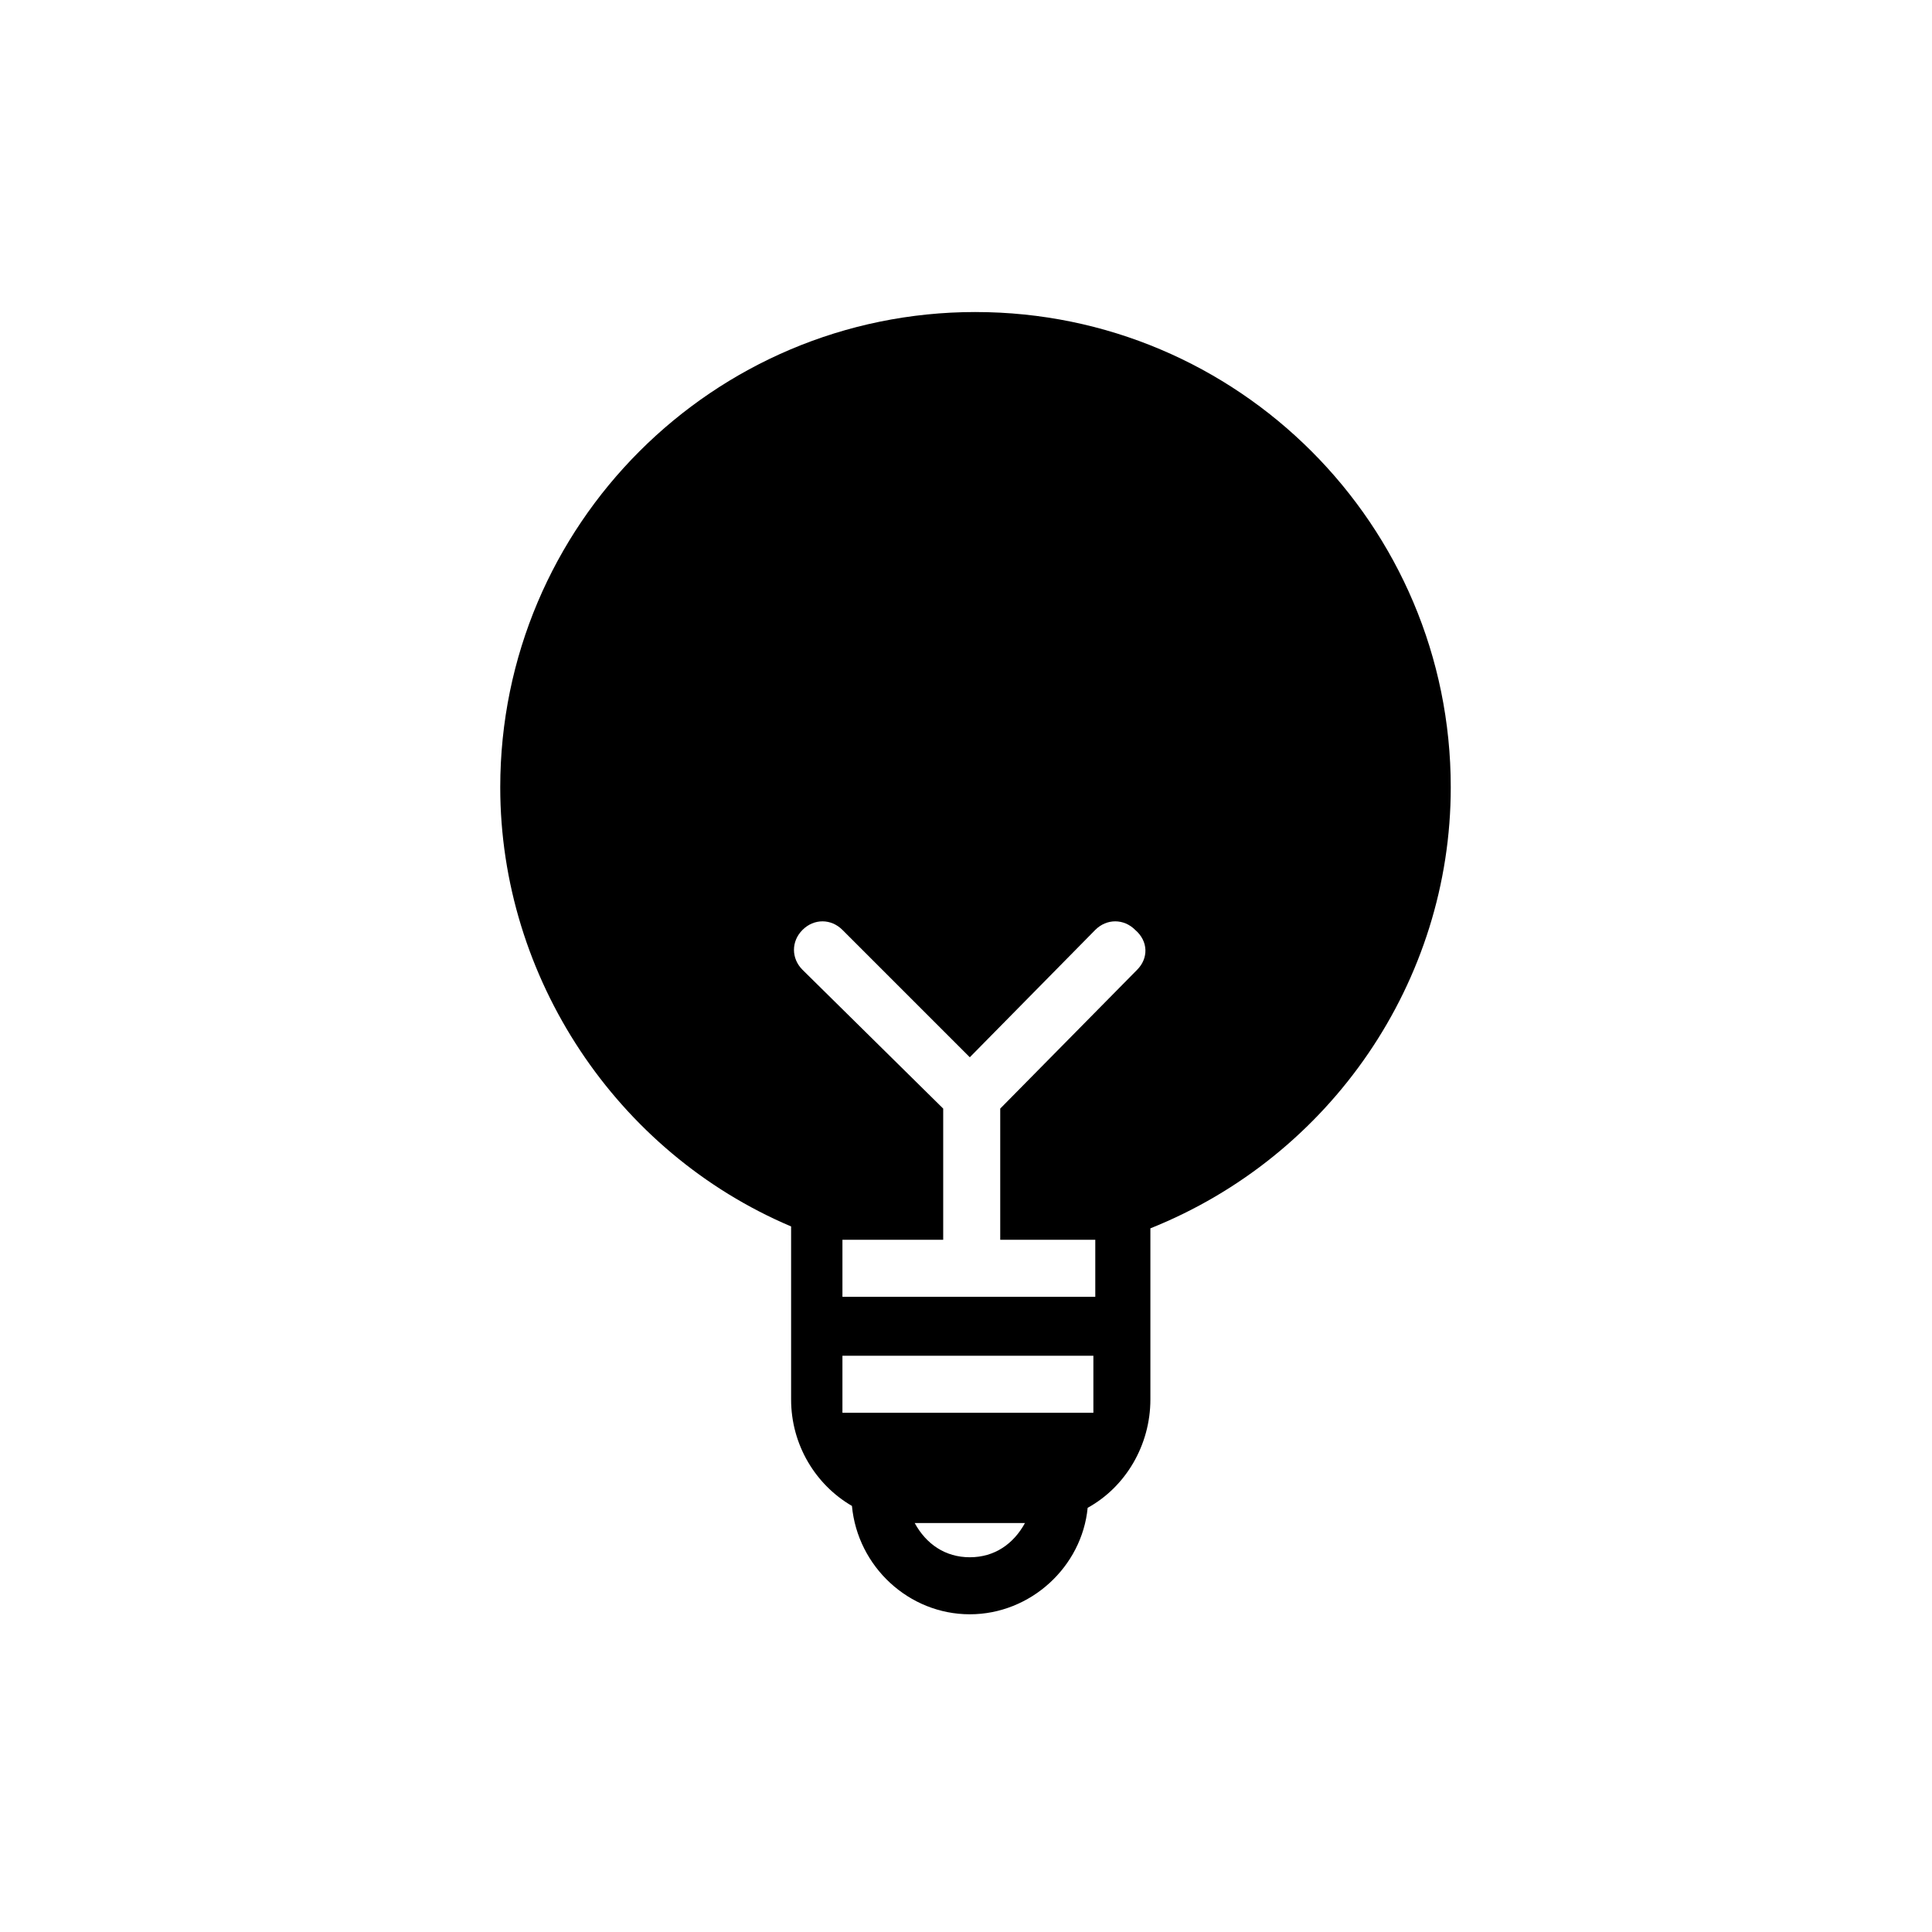 <?xml version="1.0" encoding="UTF-8"?>
<!-- Uploaded to: ICON Repo, www.svgrepo.com, Generator: ICON Repo Mixer Tools -->
<svg fill="#000000" width="800px" height="800px" version="1.1" viewBox="144 144 512 512" xmlns="http://www.w3.org/2000/svg">
 <path d="m402.52 226.69c-69.527 0-125.95 56.426-125.95 125.95 0 50.383 30.73 96.73 77.082 116.38v45.848c0 12.09 6.551 22.672 16.121 28.215 1.512 16.121 15.113 28.719 31.234 28.719s29.727-12.594 31.234-28.215c10.078-5.543 16.625-16.625 16.625-28.719v-45.344c47.863-19.145 79.602-65.496 79.602-116.88 0.008-69.527-56.418-125.95-125.95-125.95zm-1.508 330c-6.551 0-11.586-3.527-14.609-9.07h0.504 28.719c-3.027 5.543-8.066 9.07-14.613 9.07zm33.25-38.289h-67.008v-15.113h66.504v15.113zm11.082-117.39-36.273 36.777v34.762h25.191v15.113h-67.008v-15.113h26.703v-34.762l-37.281-36.777c-3.023-3.023-3.023-7.559 0-10.578 3.023-3.023 7.559-3.023 10.578 0l33.754 33.754 33.25-33.754c3.023-3.023 7.559-3.023 10.578 0 3.531 3.019 3.531 7.555 0.508 10.578z"/>
</svg>